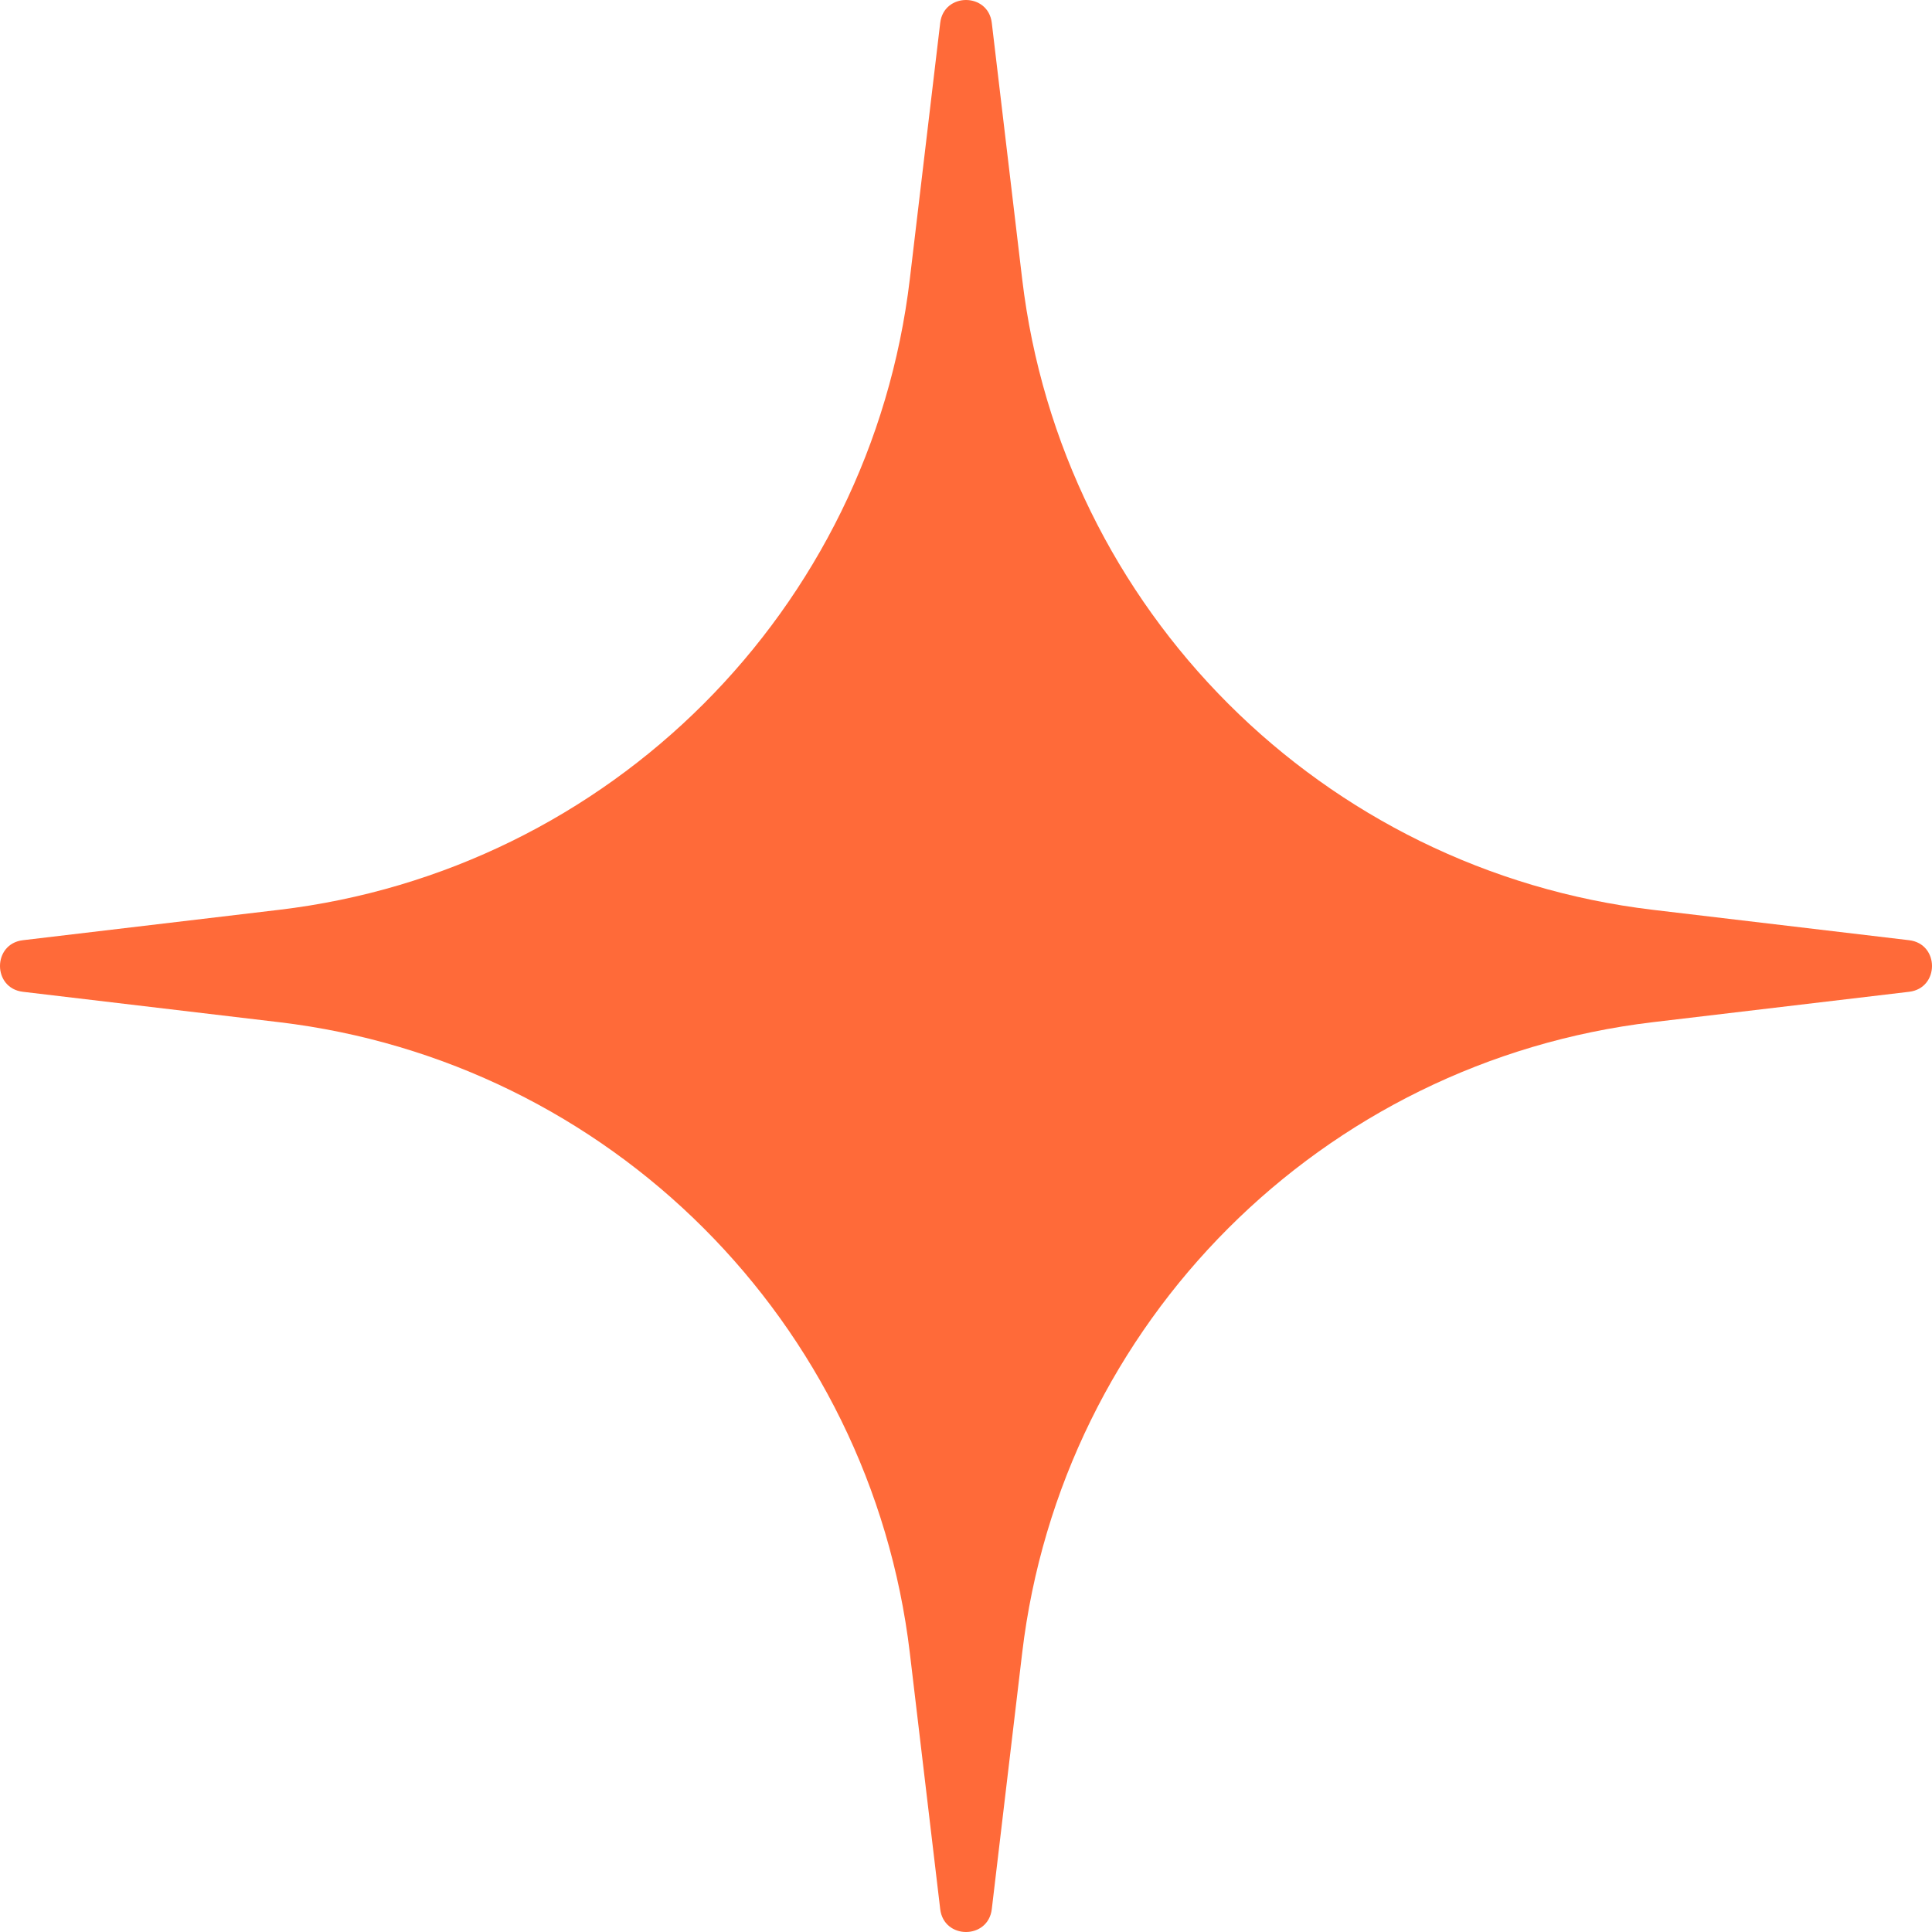 <?xml version="1.0" encoding="UTF-8"?> <svg xmlns="http://www.w3.org/2000/svg" width="40" height="40" viewBox="0 0 40 40" fill="none"> <path d="M19.466 0.474C19.541 -0.158 20.459 -0.158 20.534 0.474L21.163 5.777C21.976 12.625 27.375 18.024 34.222 18.837L39.526 19.466C40.158 19.541 40.158 20.459 39.526 20.534L34.222 21.163C27.375 21.976 21.976 27.375 21.163 34.222L20.534 39.526C20.459 40.158 19.541 40.158 19.466 39.526L18.837 34.222C18.024 27.375 12.625 21.976 5.777 21.163L0.474 20.534C-0.158 20.459 -0.158 19.541 0.474 19.466L5.777 18.837C12.625 18.024 18.024 12.625 18.837 5.777L19.466 0.474Z" fill="#FF6A39"></path> </svg> 